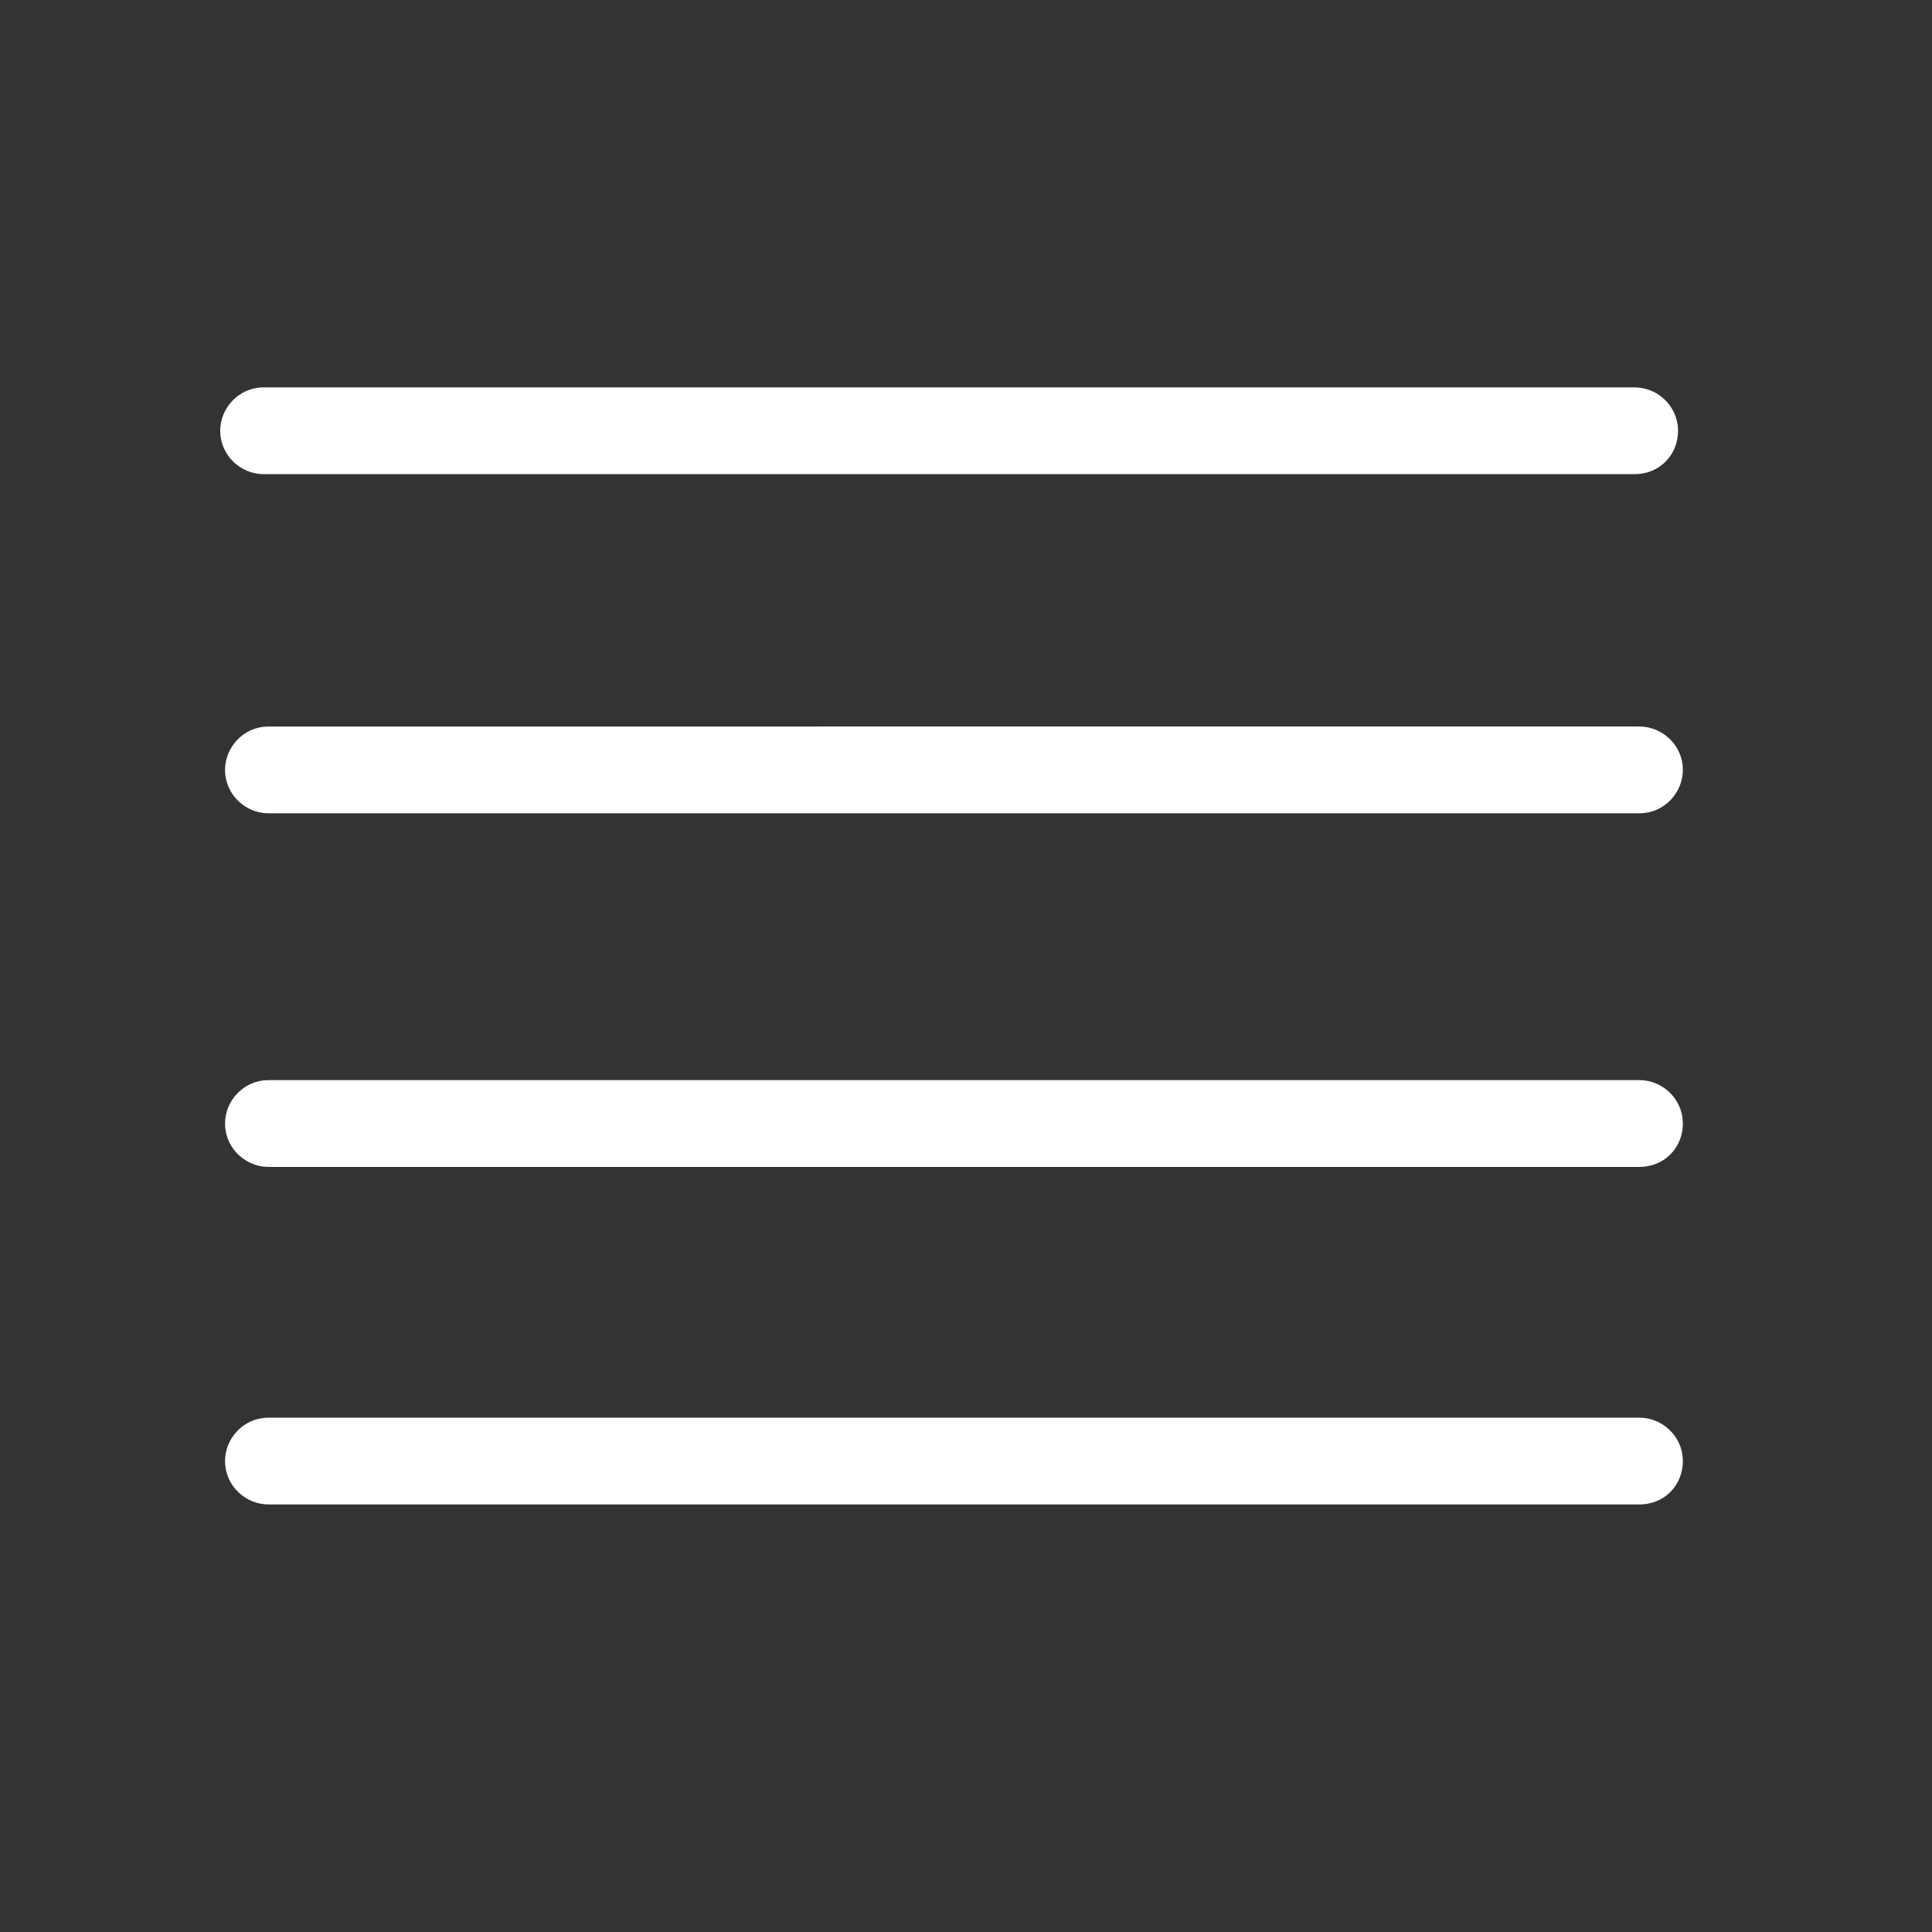 <?xml version="1.0" encoding="utf-8"?>
<!-- Generator: Adobe Illustrator 24.2.0, SVG Export Plug-In . SVG Version: 6.00 Build 0)  -->
<svg version="1.1" id="Layer_1" xmlns="http://www.w3.org/2000/svg" xmlns:xlink="http://www.w3.org/1999/xlink" x="0px" y="0px"
	 viewBox="0 0 120.2 120.2" style="enable-background:new 0 0 120.2 120.2;" xml:space="preserve">
<rect x="0" y="0" width="120.2" height="120.2" fill="#333333" stroke="none"/>
<style type="text/css">
	.st0{fill:none;}
	.st1{fill:#FFFFFF;stroke:#FFFFFF;stroke-width:3;stroke-miterlimit:10;}
</style>
<rect class="st0" width="120.2" height="120.2"/>
<path class="st1" d="M101.7,28H16.4c-0.6,0-1.2-0.5-1.2-1.2v0c0-0.6,0.5-1.2,1.2-1.2h85.3c0.6,0,1.2,0.5,1.2,1.2v0
	C102.9,27.5,102.4,28,101.7,28z"/>
<path class="st1" d="M102,49.1H16.7c-0.6,0-1.2-0.5-1.2-1.2l0,0c0-0.6,0.5-1.2,1.2-1.2H102c0.6,0,1.2,0.5,1.2,1.2l0,0
	C103.2,48.5,102.7,49.1,102,49.1z"/>
<path class="st1" d="M102,71.1H16.7c-0.6,0-1.2-0.5-1.2-1.2l0,0c0-0.6,0.5-1.2,1.2-1.2H102c0.6,0,1.2,0.5,1.2,1.2l0,0
	C103.2,70.6,102.7,71.1,102,71.1z"/>
<path class="st1" d="M102,92.1H16.7c-0.6,0-1.2-0.5-1.2-1.2v0c0-0.6,0.5-1.2,1.2-1.2H102c0.6,0,1.2,0.5,1.2,1.2v0
	C103.2,91.6,102.7,92.1,102,92.1z"/>
</svg>
